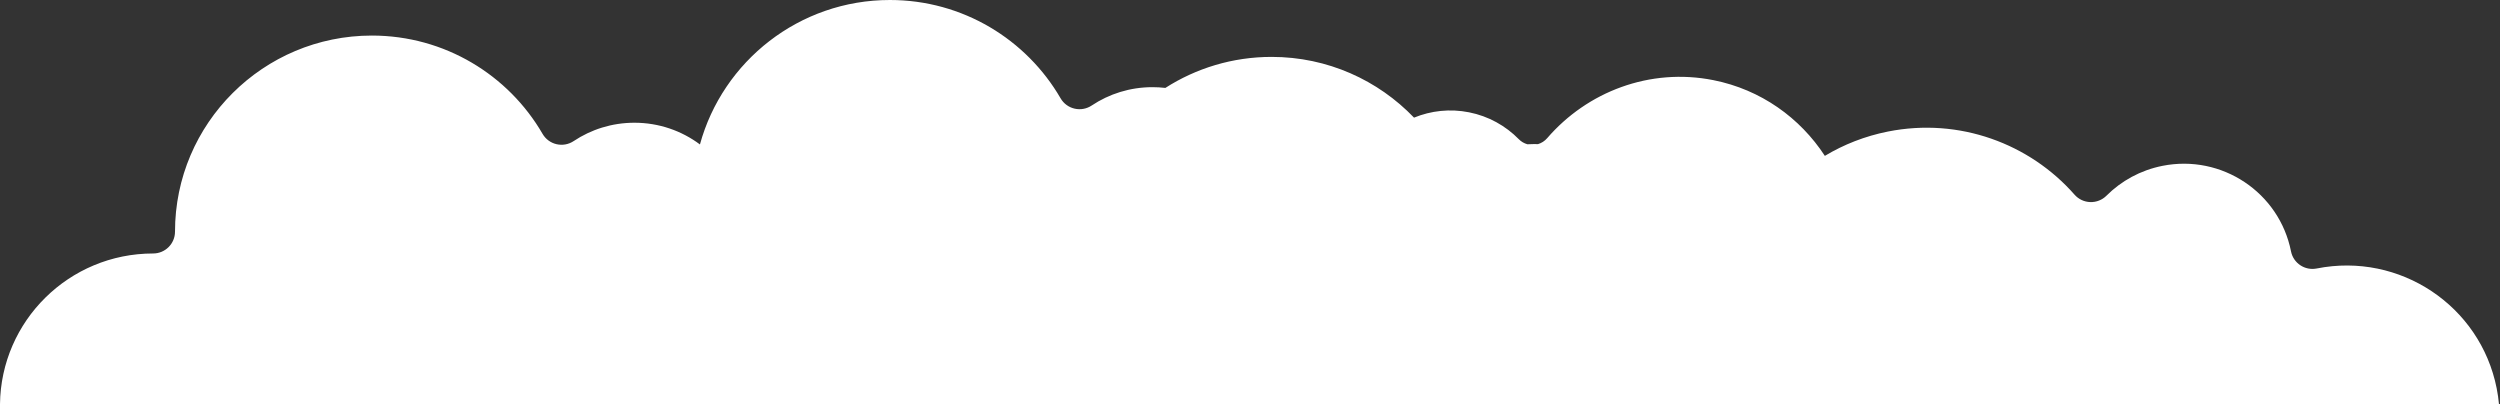 <svg width="2109" height="341" viewBox="0 0 2109 341" fill="none" xmlns="http://www.w3.org/2000/svg">
<rect x="0" y="0" width="2109" height="341" fill="#333333" stroke="none"/>
<path fill-rule="evenodd" clip-rule="evenodd" d="M2108.14 341H-0.003C0.815 270.63 58.338 213.836 129.178 213.836C139.365 213.836 147.615 205.618 147.634 195.471V195.452C147.634 104.141 222.065 30 313.735 30C375.247 30 428.99 63.385 457.707 112.928C460.254 117.34 464.536 120.502 469.5 121.642C474.483 122.8 479.725 121.844 483.951 119.013C498.623 109.233 516.249 103.534 535.202 103.534C555.927 103.534 575.062 110.351 590.472 121.854C609.7 51.665 674.212 0 750.735 0C812.247 0 865.99 33.385 894.707 82.928C897.254 87.341 901.536 90.502 906.5 91.642C911.483 92.8 916.725 91.844 920.951 89.013C935.623 79.233 953.249 73.534 972.202 73.534C975.889 73.534 979.526 73.75 983.1 74.169C1008.96 57.609 1039.73 48 1072.73 48C1119.96 48 1162.61 67.679 1192.87 99.241C1207.14 93.394 1223.15 91.531 1239.3 94.743C1255.83 98.029 1270.19 106.161 1281.25 117.418C1283.28 119.49 1285.8 120.956 1288.53 121.705C1290.41 121.592 1292.3 121.534 1294.2 121.534C1295.3 121.534 1296.39 121.553 1297.47 121.591C1300.44 120.699 1303.13 118.961 1305.21 116.546C1339.02 77.382 1391.8 56.953 1445.43 67.616C1485.53 75.588 1518.54 99.433 1539.44 131.492C1555.44 121.879 1573.35 114.813 1592.71 110.964C1653.04 98.97 1712.27 121.235 1750.09 164.228C1753.45 168.059 1758.27 170.325 1763.36 170.475C1768.47 170.639 1773.43 168.68 1777.02 165.079C1789.5 152.626 1805.68 143.599 1824.27 139.904C1874.23 129.971 1922.8 162.299 1932.7 212.064L1932.7 212.082C1934.7 222.032 1944.39 228.483 1954.38 226.496C2024.36 212.584 2092.33 257.814 2106.19 327.521C2107.08 332.027 2107.73 336.524 2108.14 341Z" fill="white"/>
</svg>
